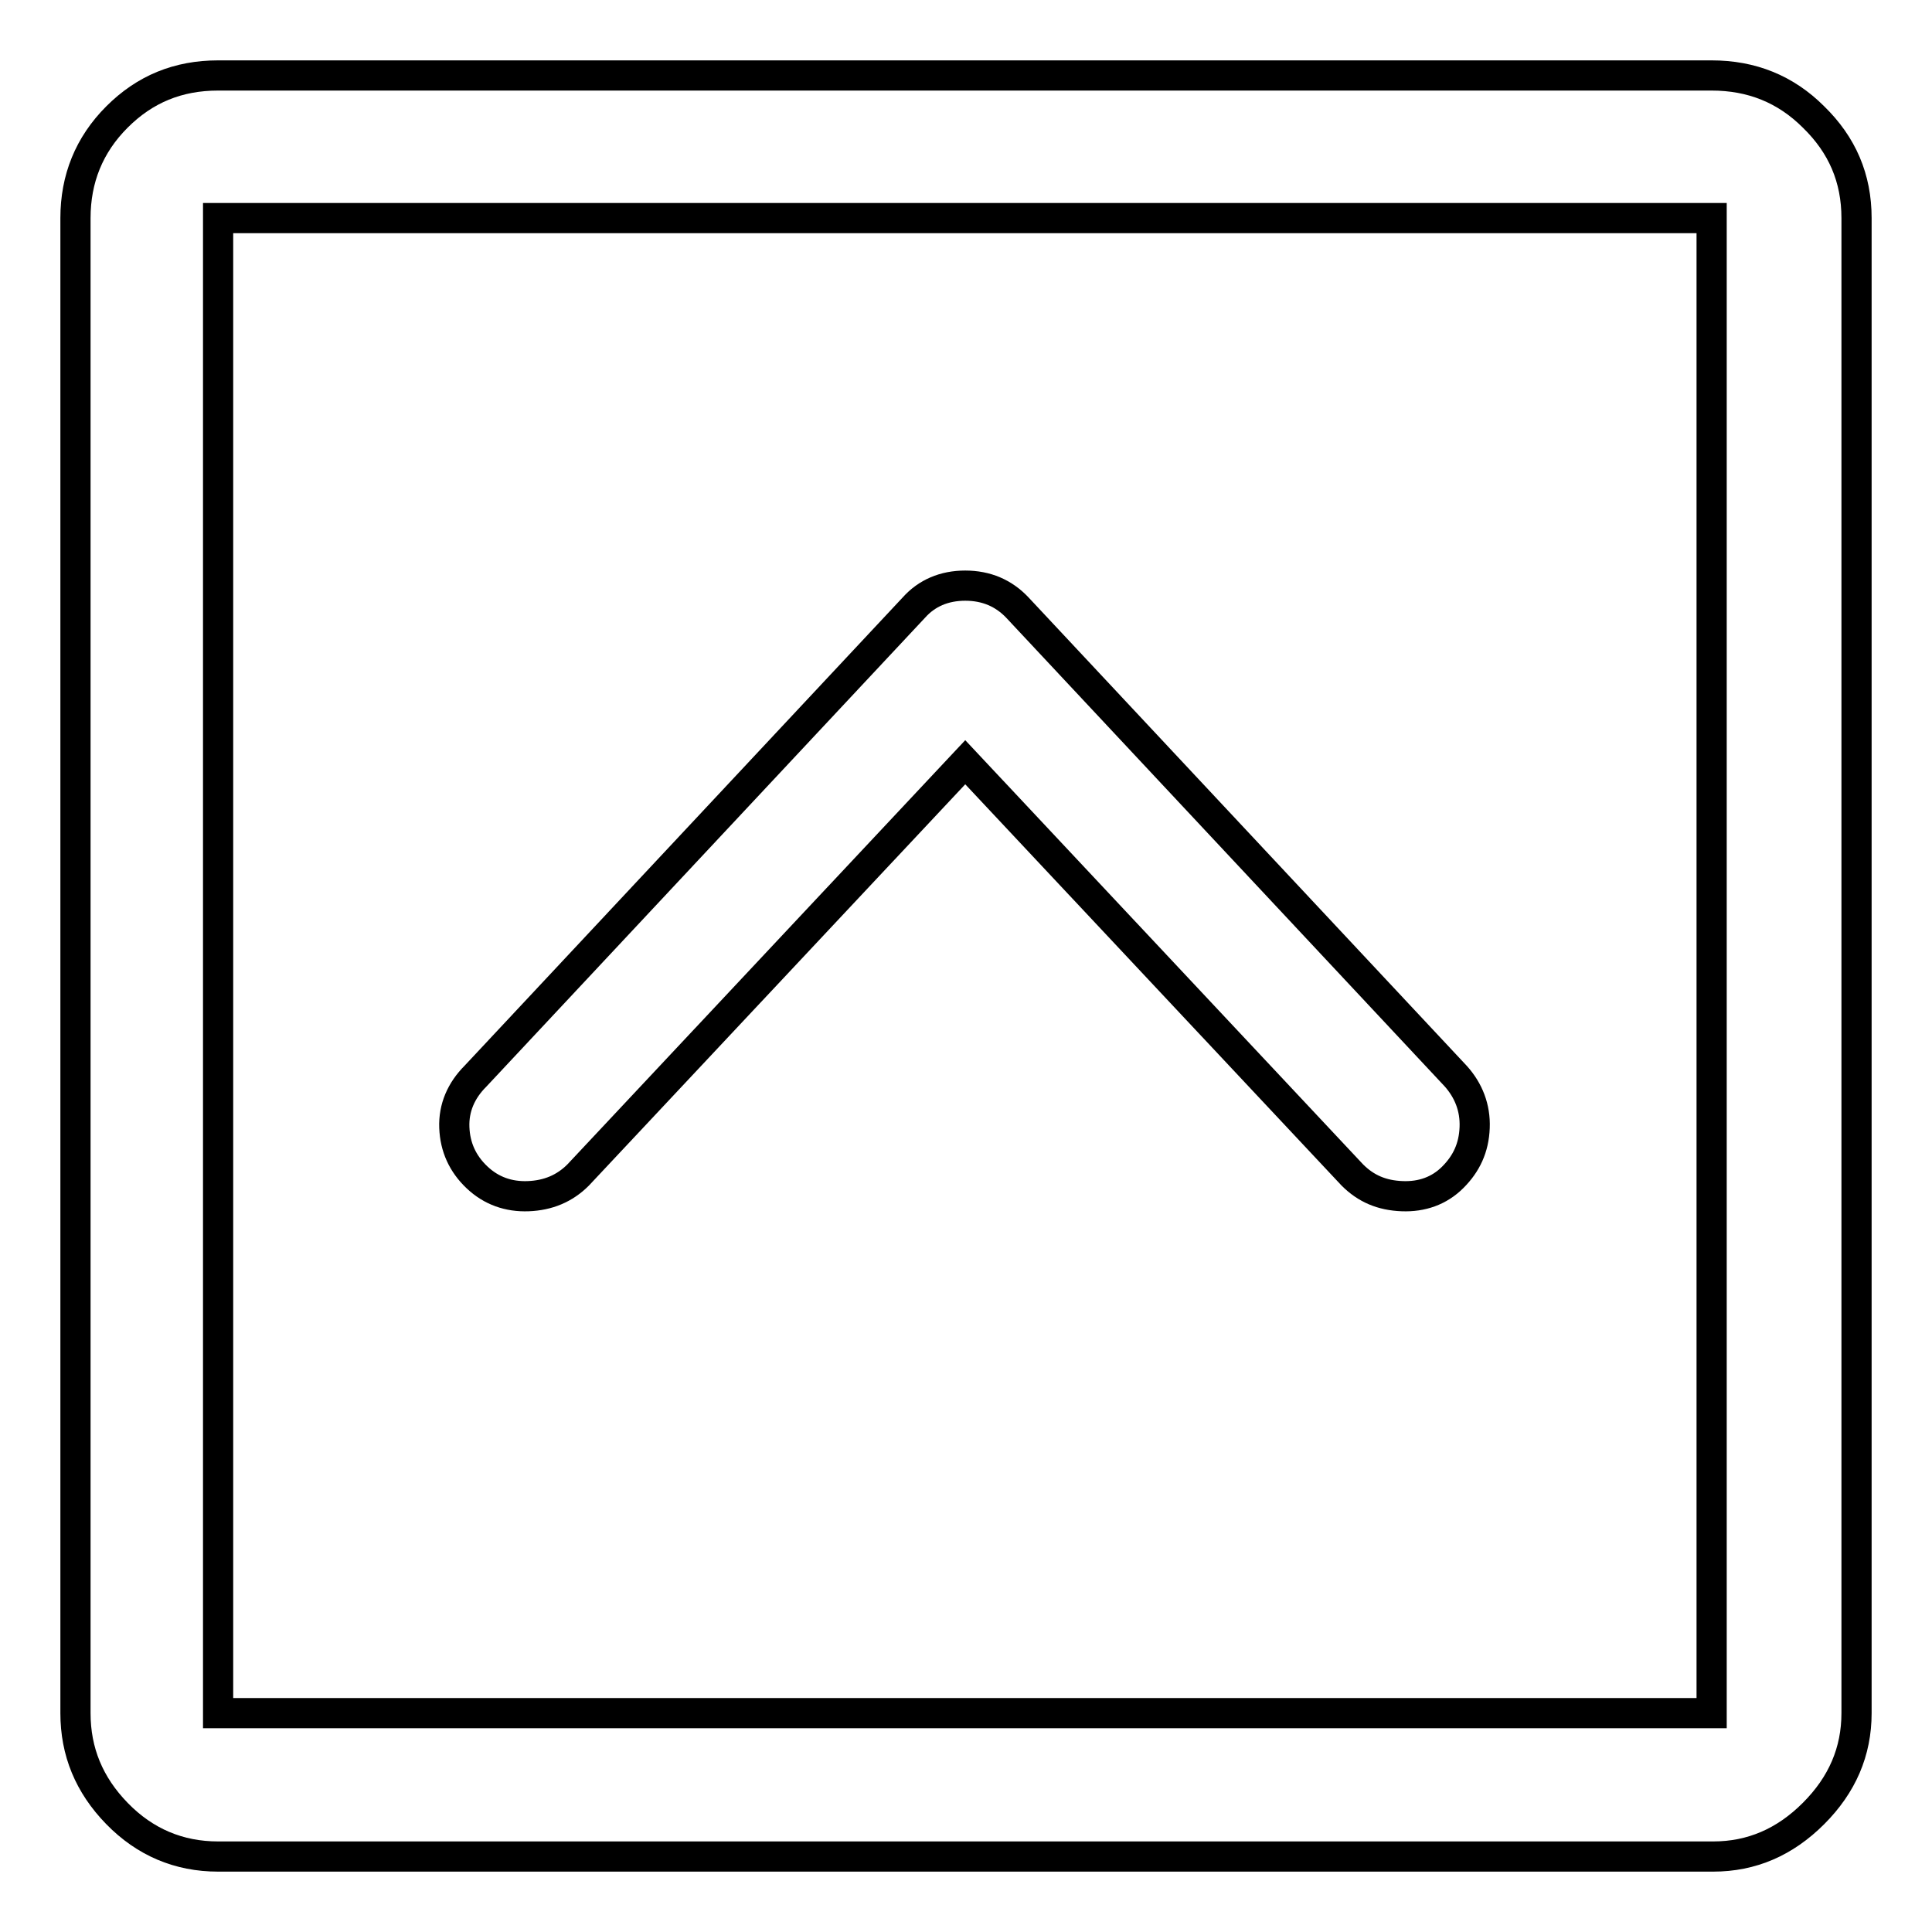 <?xml version="1.0" encoding="utf-8"?>
<!-- Svg Vector Icons : http://www.onlinewebfonts.com/icon -->
<!DOCTYPE svg PUBLIC "-//W3C//DTD SVG 1.1//EN" "http://www.w3.org/Graphics/SVG/1.1/DTD/svg11.dtd">
<svg version="1.1" xmlns="http://www.w3.org/2000/svg" xmlns:xlink="http://www.w3.org/1999/xlink" x="0px" y="0px" viewBox="0 0 256 256" enable-background="new 0 0 256 256" xml:space="preserve">
<g> <path stroke-width="4" fill-opacity="0" stroke="#000000"  d="M226.8,28.9v198.1H28.9V28.9H226.8z M226.8,10H28.9c-5.3,0-9.7,1.8-13.4,5.5c-3.7,3.7-5.5,8.2-5.5,13.4 v198.1c0,5.1,1.8,9.5,5.5,13.3c3.7,3.8,8.2,5.7,13.4,5.7h198.1c5.1,0,9.5-1.9,13.3-5.7c3.8-3.8,5.7-8.2,5.7-13.3V28.9 c0-5.3-1.9-9.7-5.7-13.4C236.6,11.8,232.1,10,226.8,10z M127.9,77.6c-2.8,0-5.1,1-6.8,2.9l-58.1,62.1c-1.9,1.9-2.9,4.2-2.8,6.8 c0.1,2.6,1.1,4.8,3,6.6c1.9,1.8,4.2,2.6,6.8,2.5c2.6-0.1,4.8-1,6.6-2.8l51.3-54.7l51.3,54.7c1.8,1.8,3.9,2.7,6.6,2.8 c2.6,0.1,4.9-0.7,6.7-2.5s2.8-3.9,2.9-6.6c0.1-2.6-0.8-4.9-2.5-6.8l-58.1-62.1C133,78.6,130.7,77.6,127.9,77.6z"/></g>
</svg>